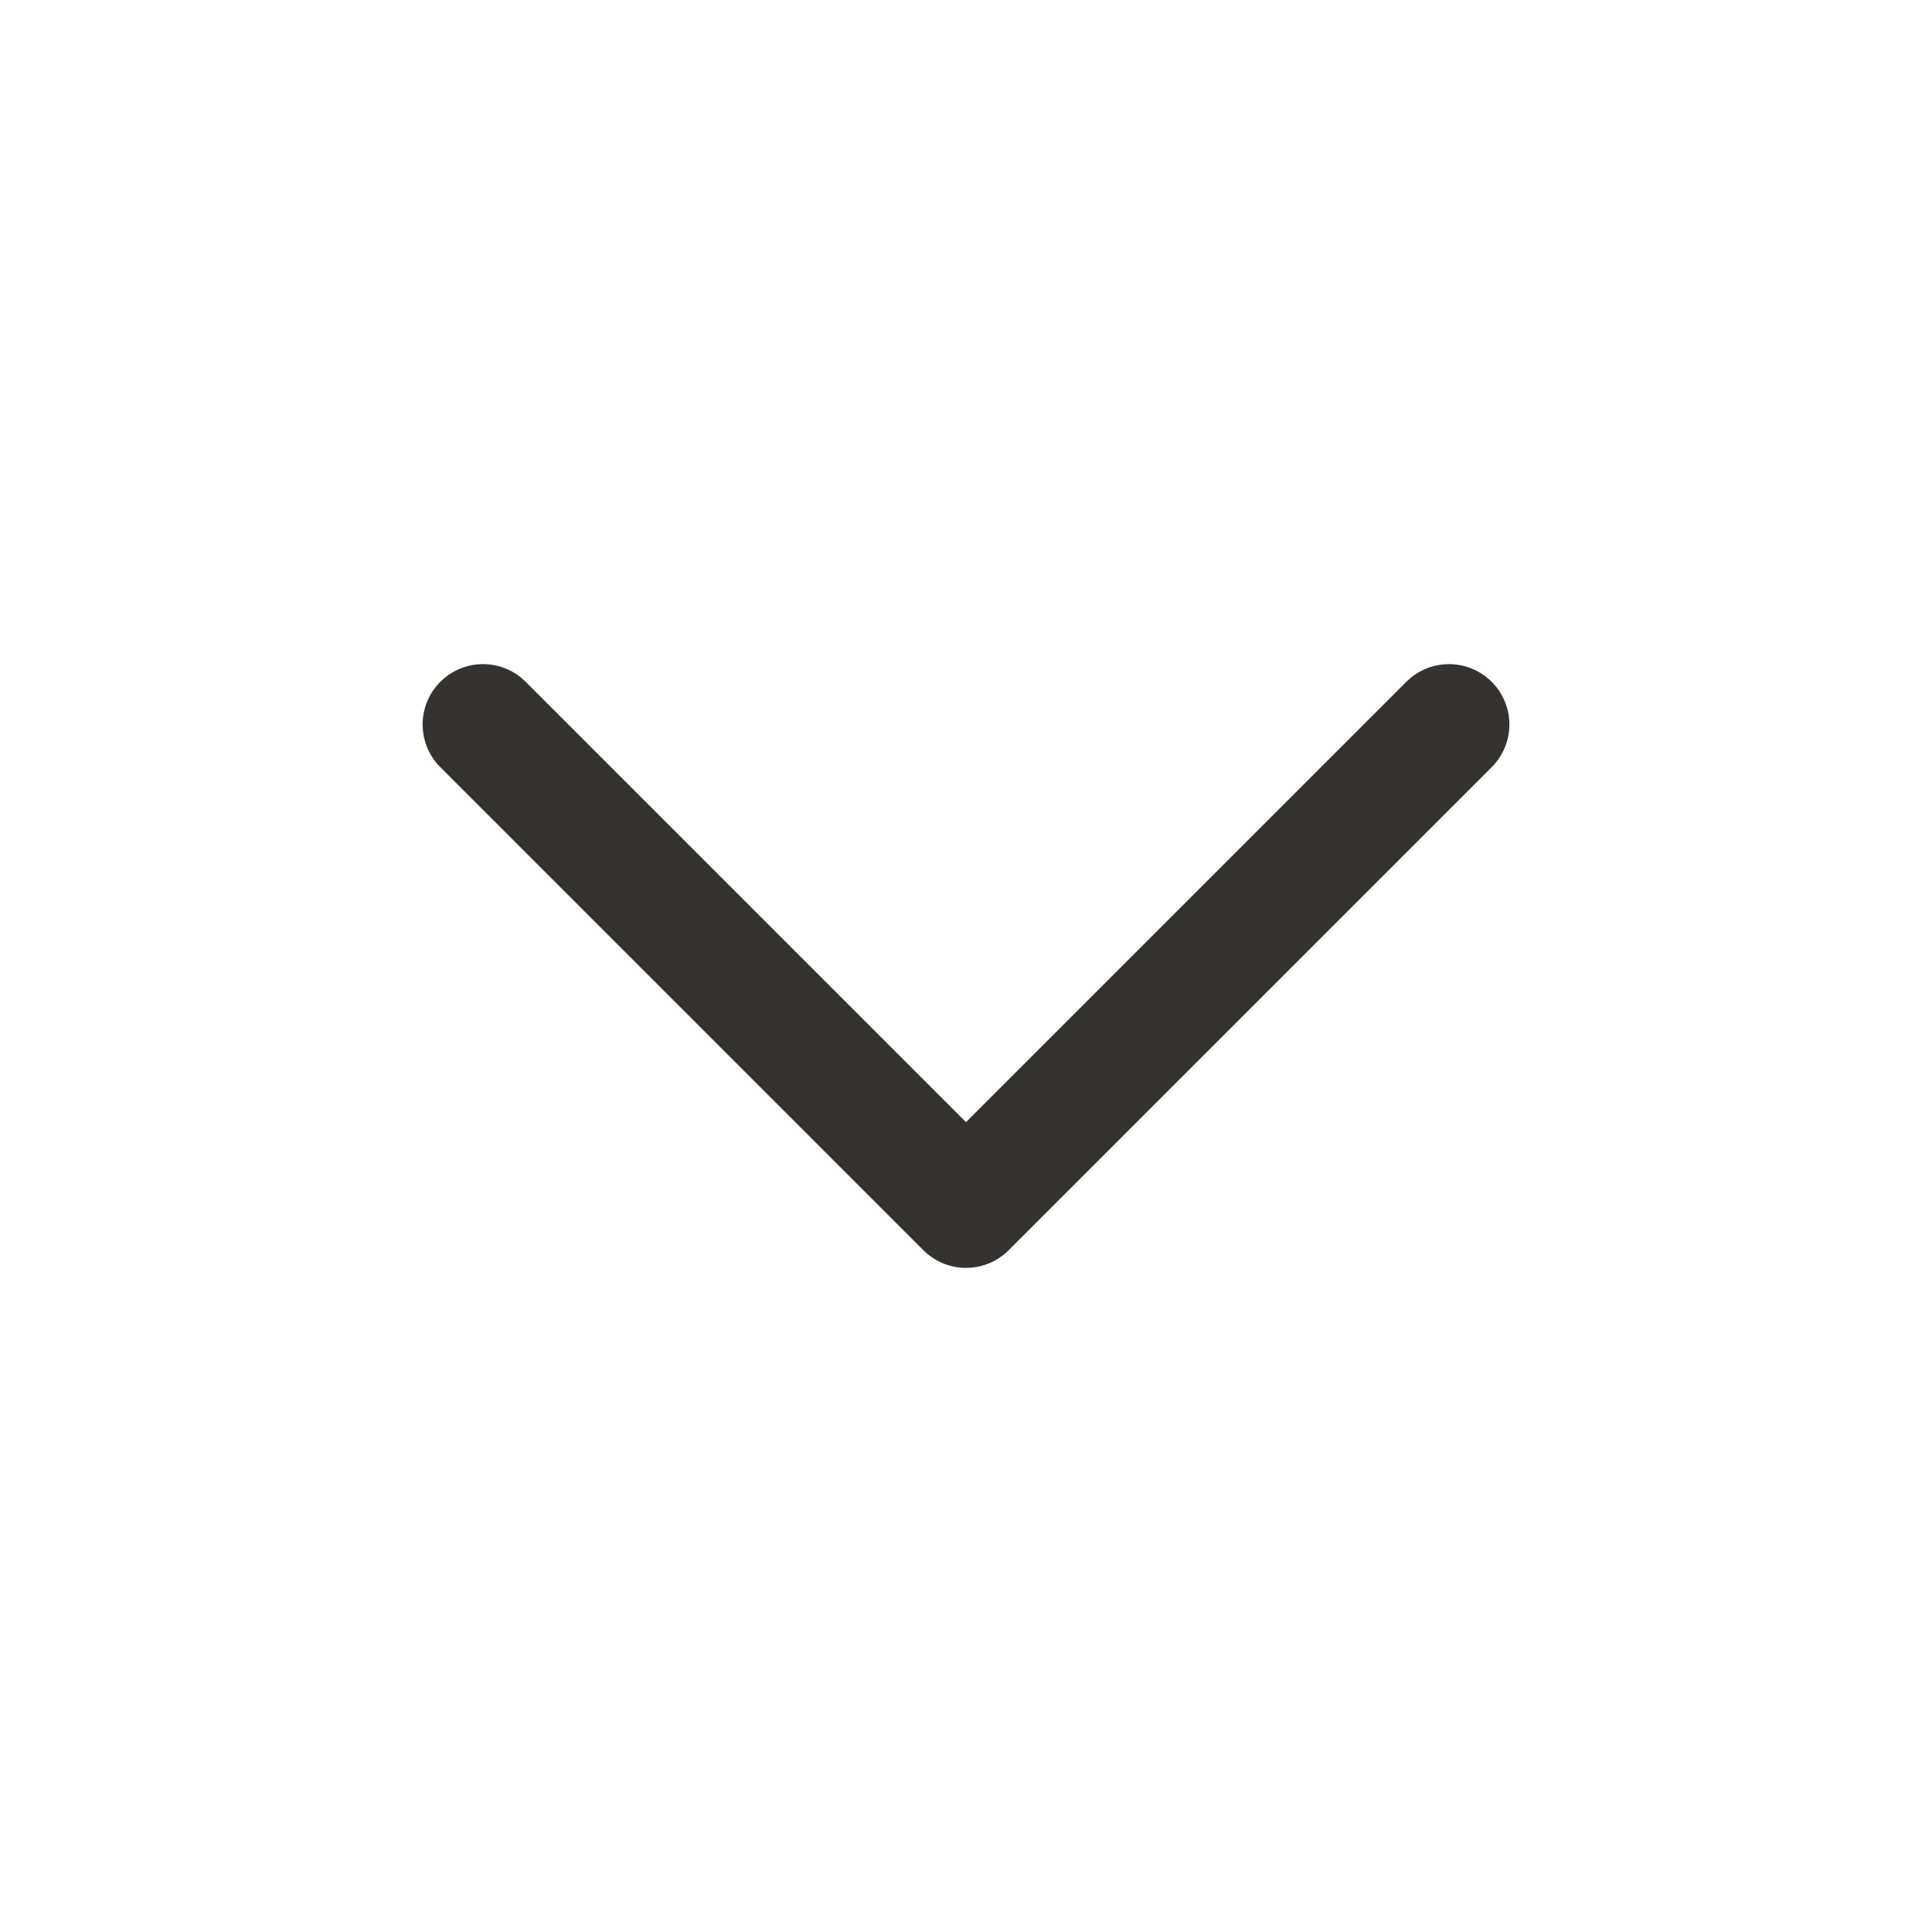 <svg xmlns="http://www.w3.org/2000/svg" width="24" height="24" fill="none"><g clip-path="url(#a)"><path stroke="#353232" stroke-linecap="round" stroke-linejoin="round" stroke-width="1.5" d="m6 9 6 6 6-6"/></g><defs><clipPath id="a"><path fill="#fff" d="M0 0h24v24H0z"/></clipPath></defs></svg>